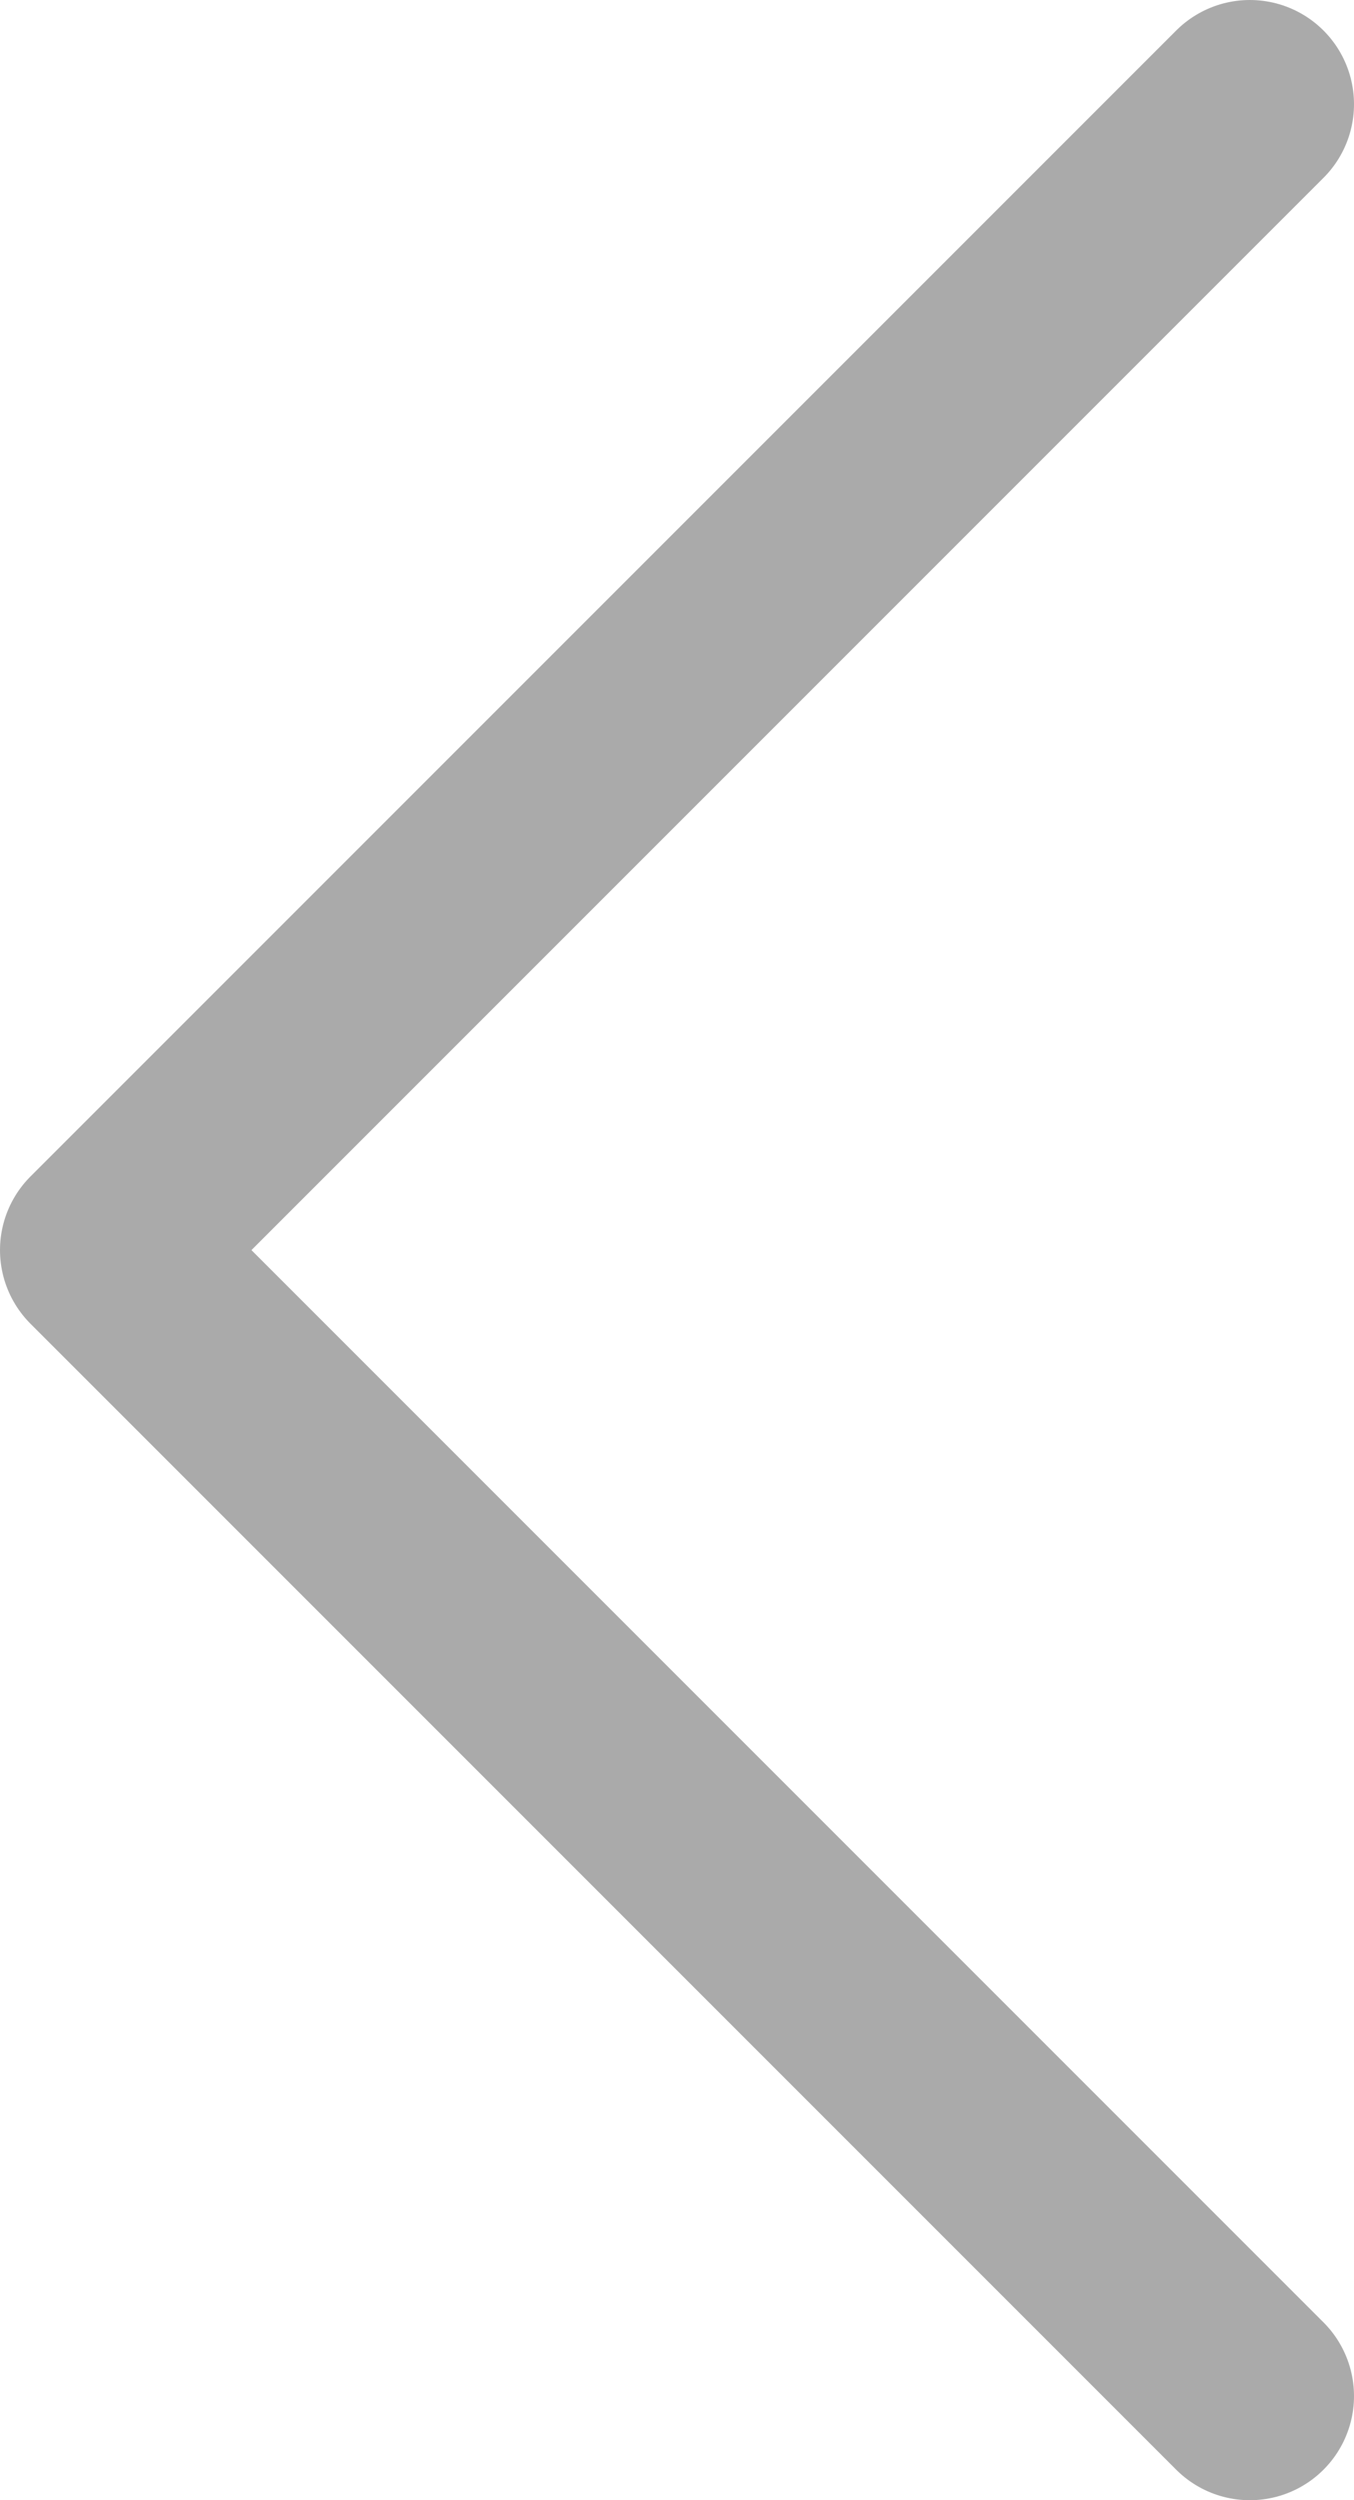 <svg width="13" height="24" viewBox="0 0 13 24" fill="none" xmlns="http://www.w3.org/2000/svg">
<path d="M12 1L1 12L12 23" stroke="#727272" stroke-opacity="0.6" stroke-width="2" stroke-linecap="round" stroke-linejoin="round"/>
</svg>
